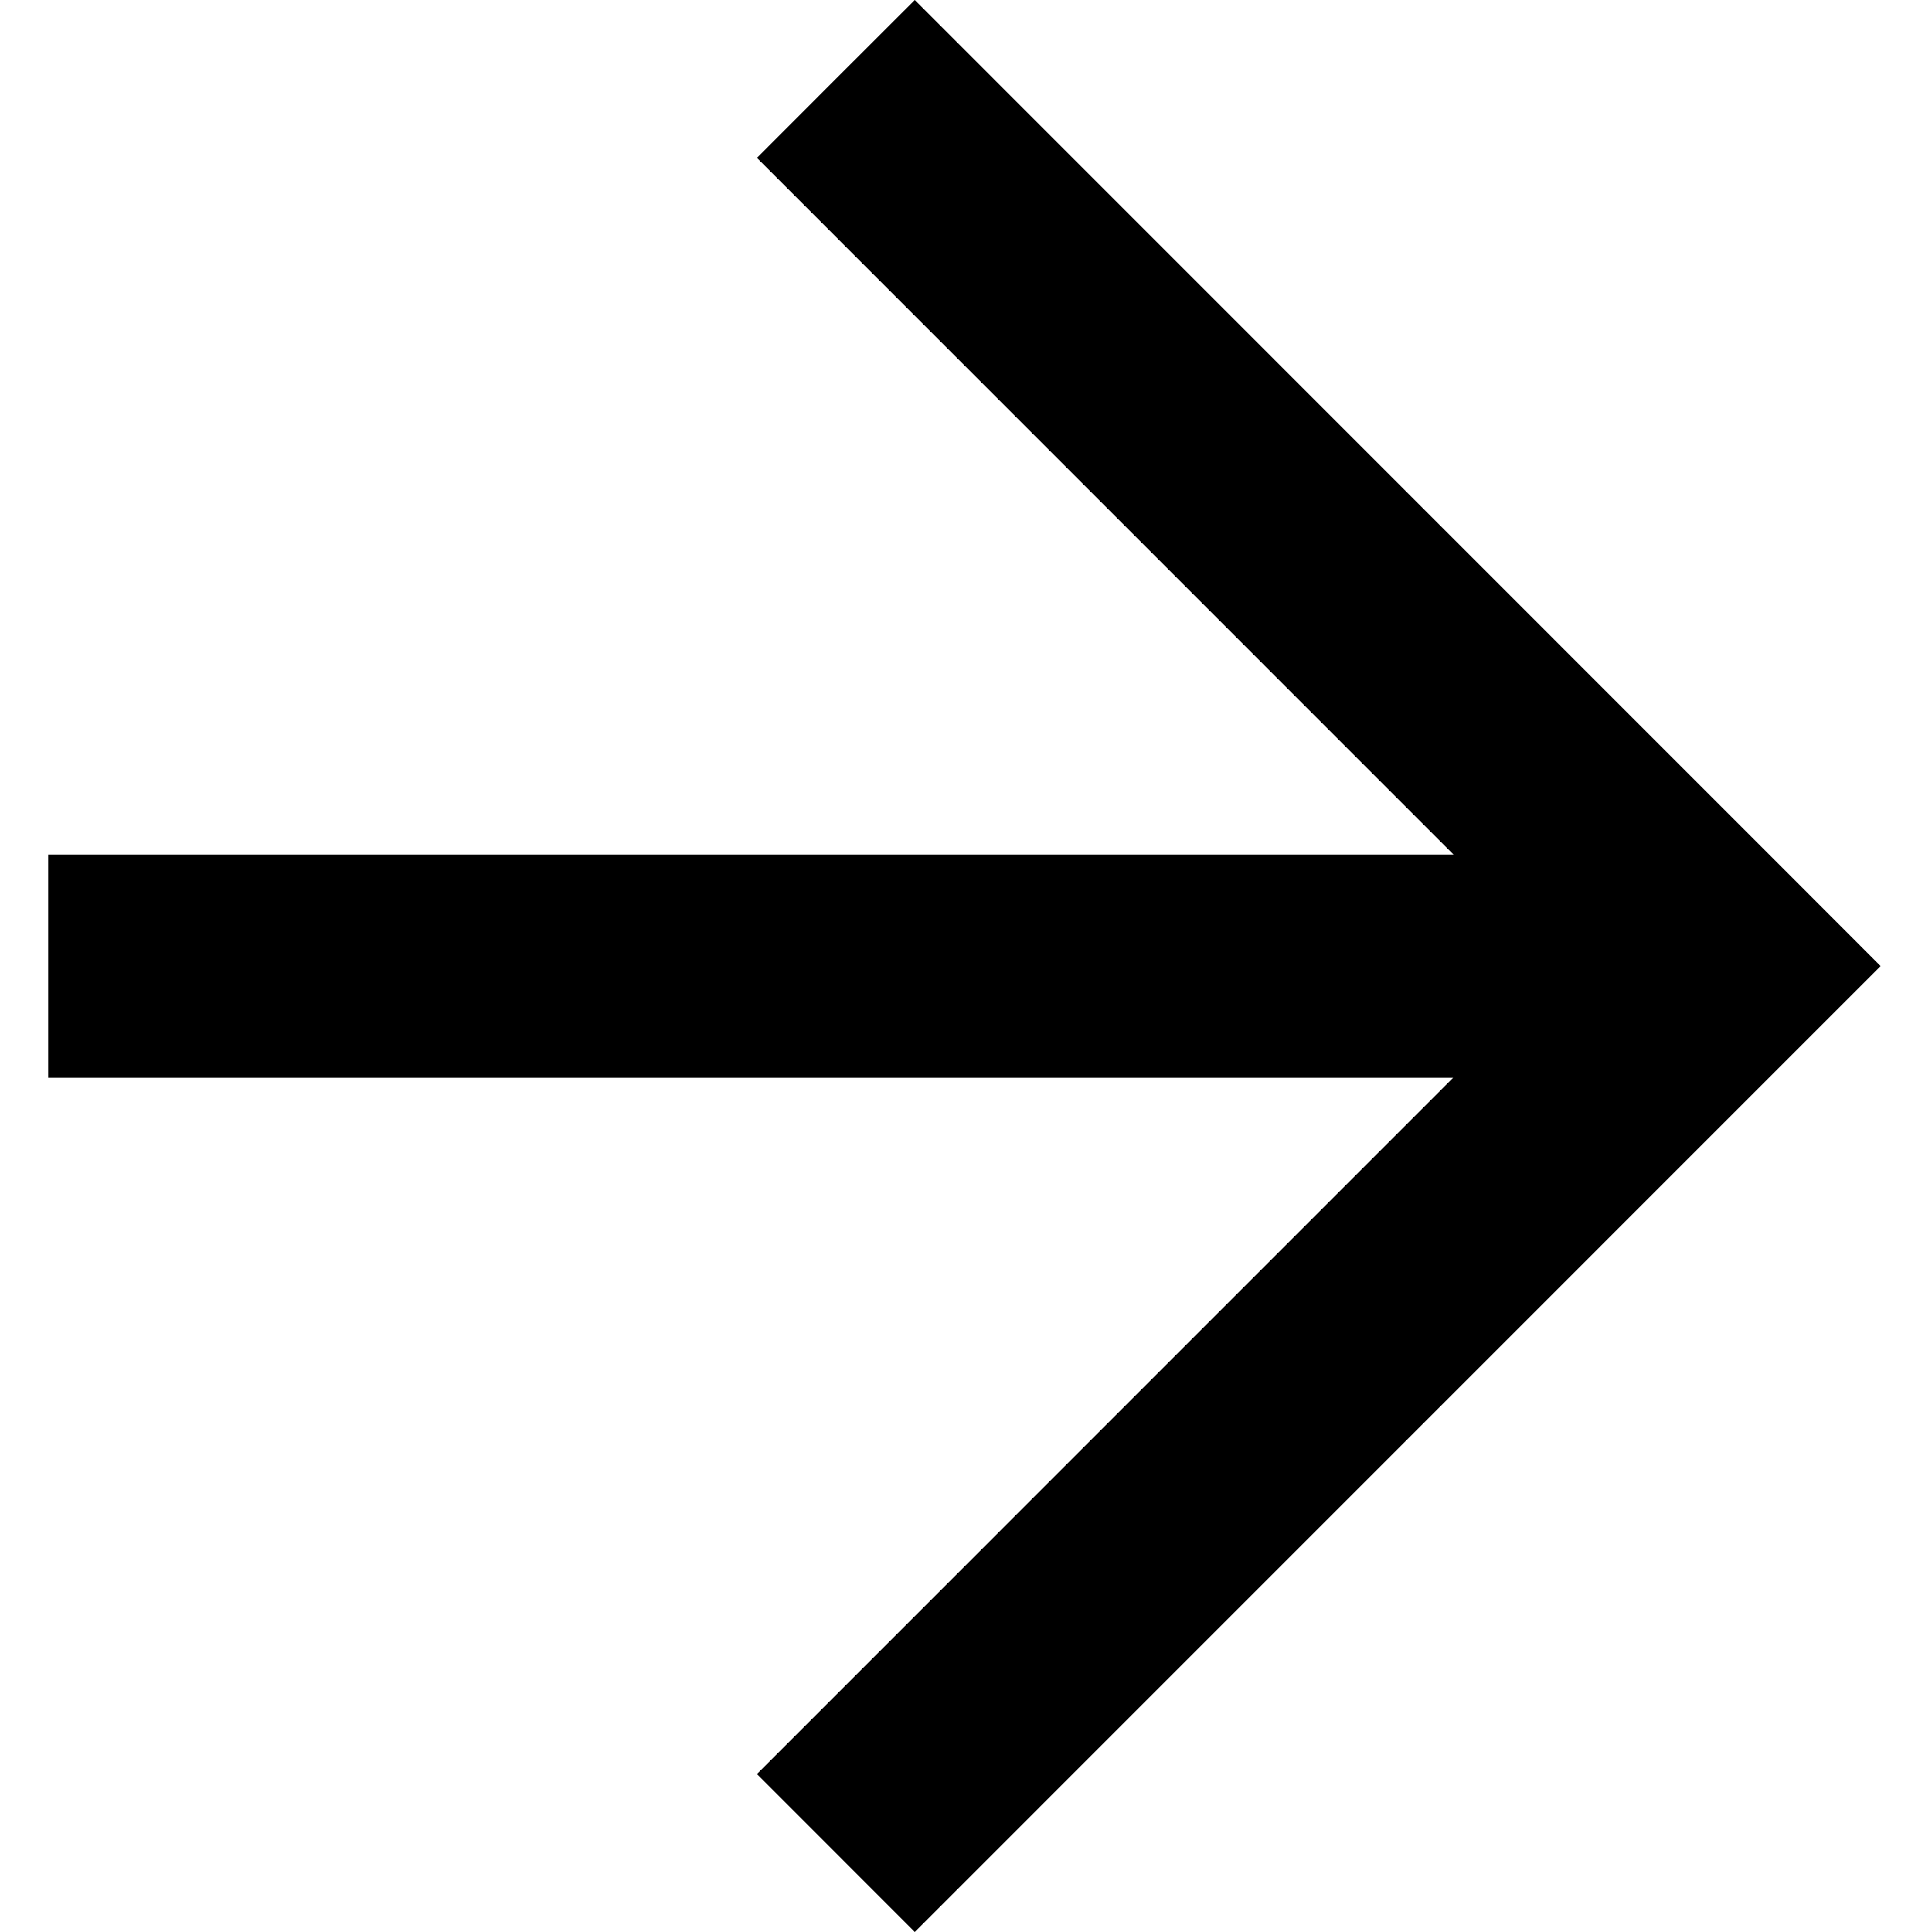 <?xml version="1.0" encoding="UTF-8"?> <svg xmlns="http://www.w3.org/2000/svg" width="24" height="24" viewBox="0 0 24 24" fill="none"><path d="M9.403 22.038L18.051 13.389L0.598 13.389L0.598 10.615L18.056 10.615L9.403 1.961L10.383 0.98L11.364 0L22.382 11.02L23.362 12.001L22.382 12.981L11.364 24L9.403 22.038Z" fill="black"></path></svg> 